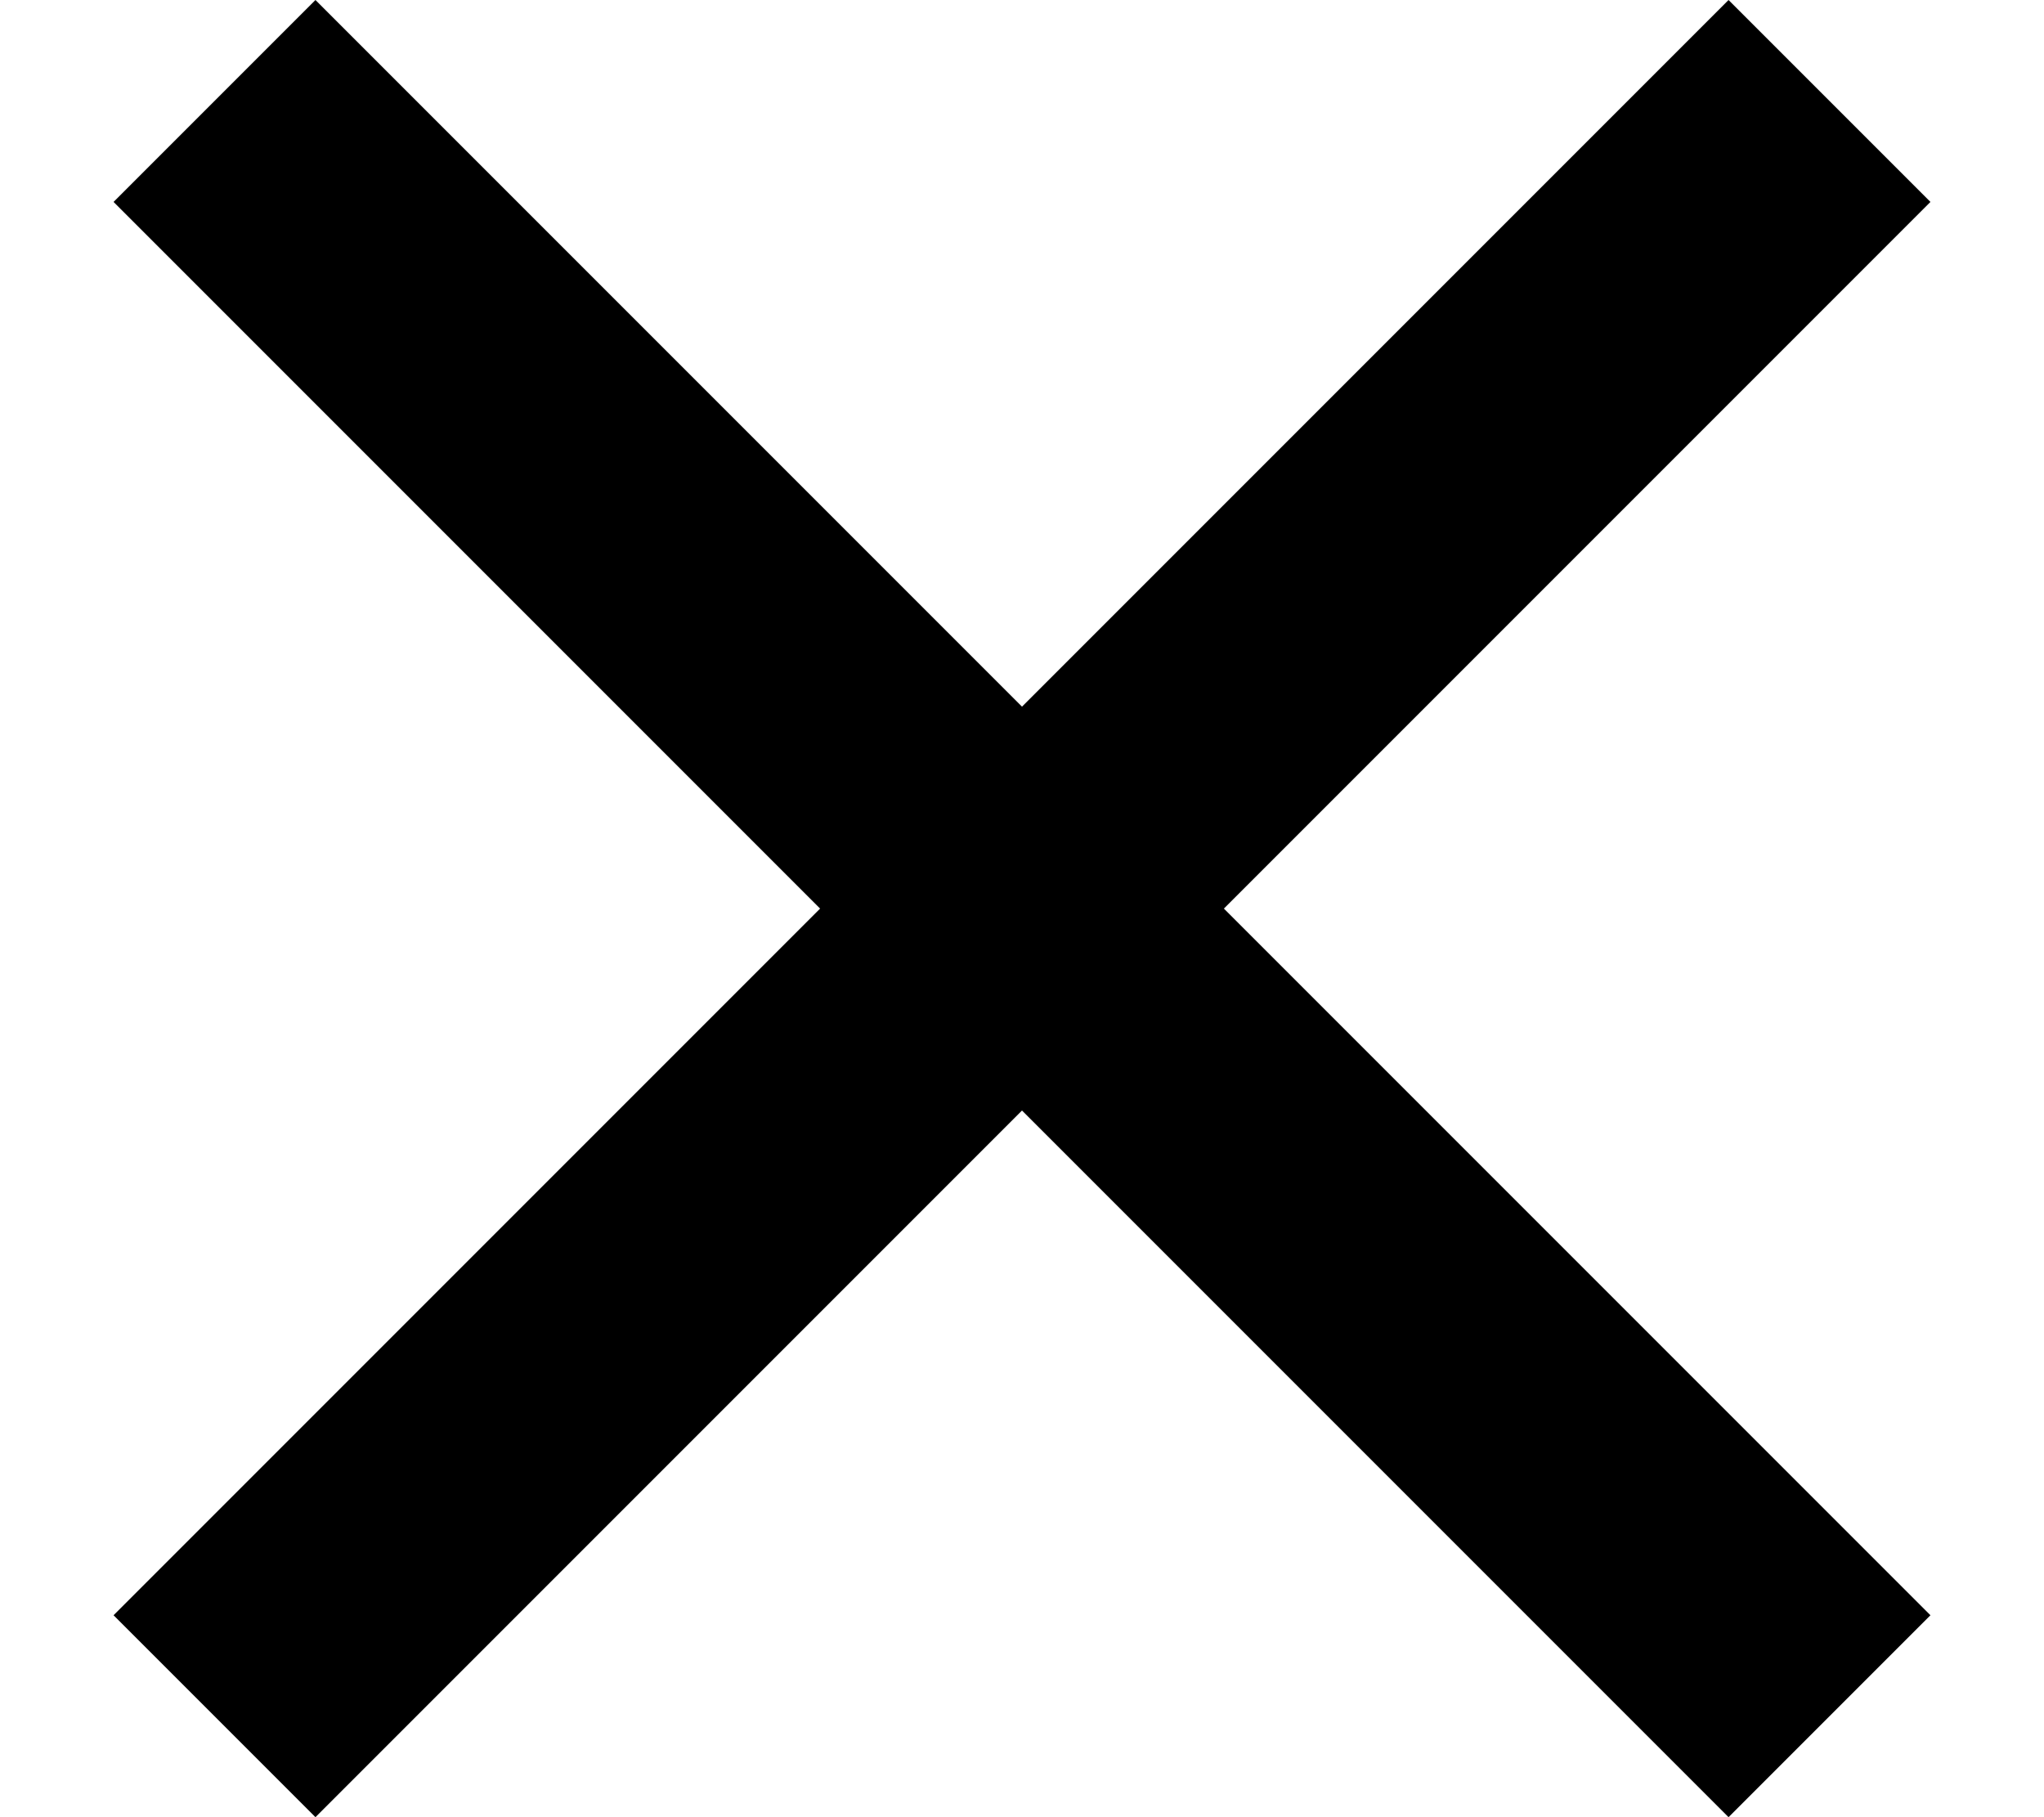 <svg width="9" height="8" viewBox="0 0 9 8" fill="none" xmlns="http://www.w3.org/2000/svg">
<path d="M4.5 3.111L7.611 0L8.5 0.889L5.389 4L8.5 7.111L7.611 8L4.5 4.889L1.389 8L0.5 7.111L3.611 4L0.5 0.889L1.389 0L4.5 3.111Z" fill="black"/>
</svg>
